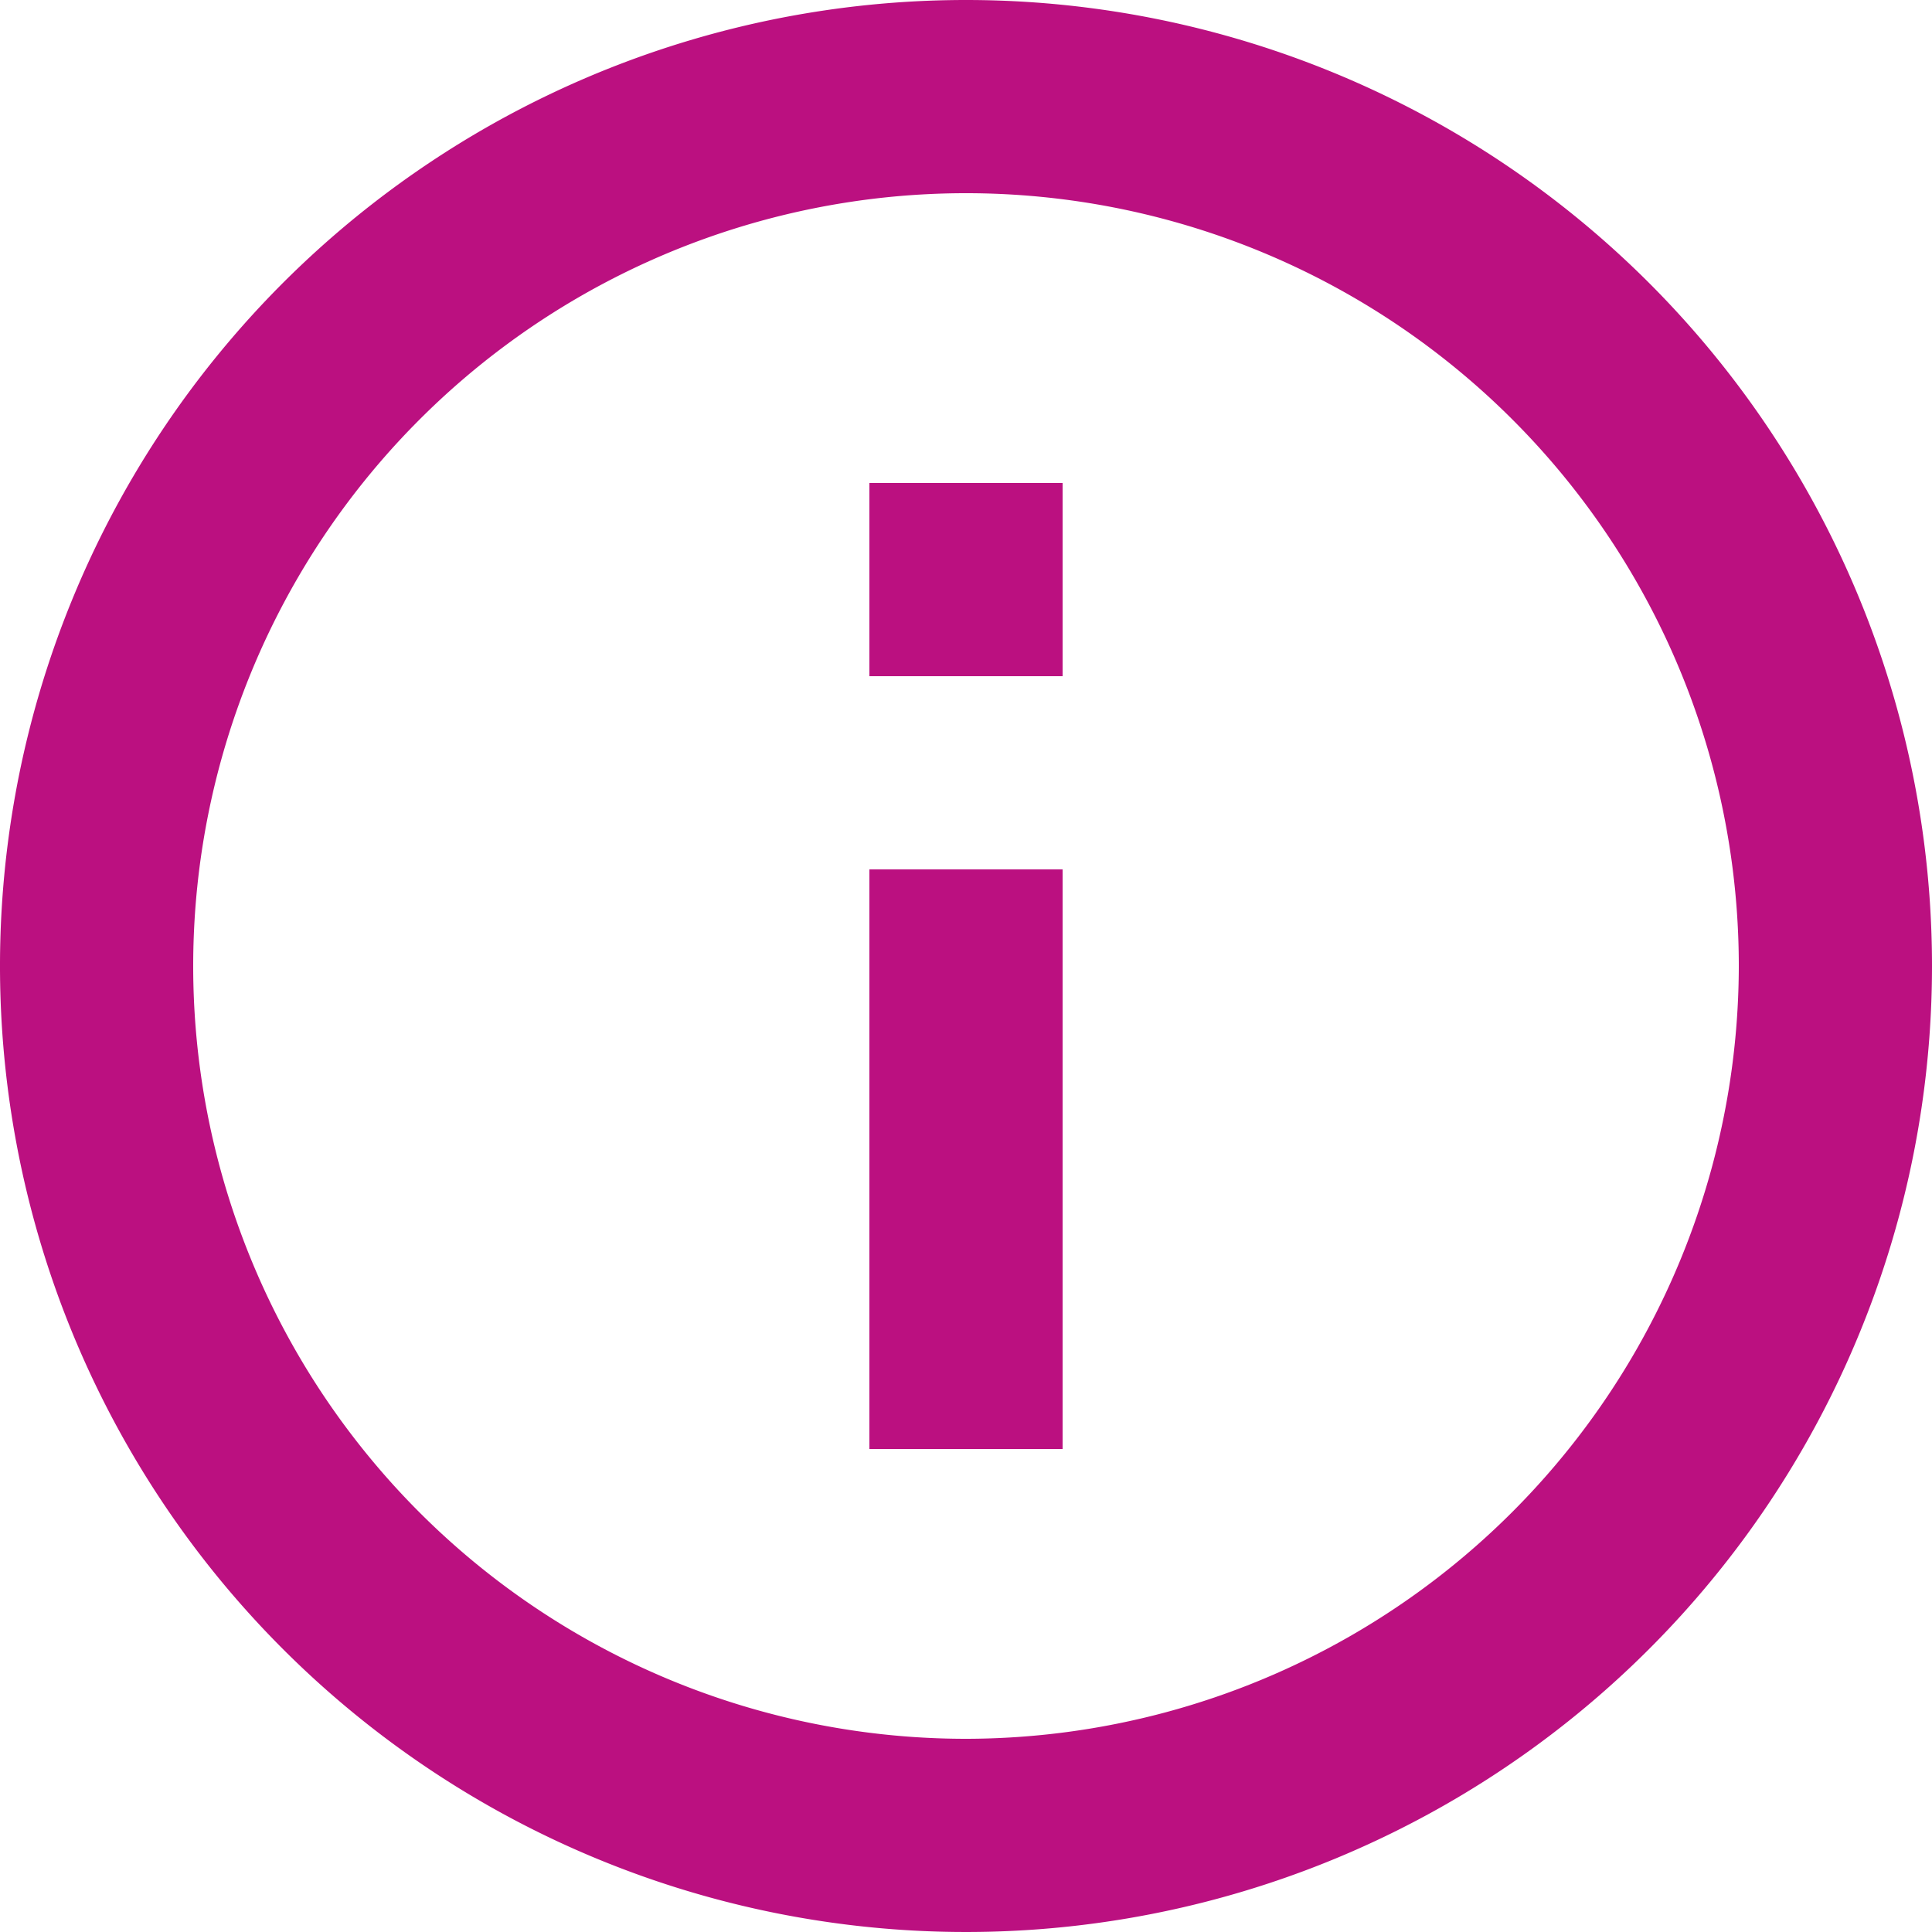 <svg xmlns="http://www.w3.org/2000/svg" width="20" height="20" viewBox="0 0 20 20"><defs><style>.a{fill:#bb1080;}</style></defs><path class="a" d="M11,7h2V9H11Zm0,4h2v6H11Zm1-9A10,10,0,1,0,22,12,10,10,0,0,0,12,2Zm0,18a8,8,0,1,1,8-8A8.011,8.011,0,0,1,12,20Z" transform="translate(-2 -2)"/></svg>